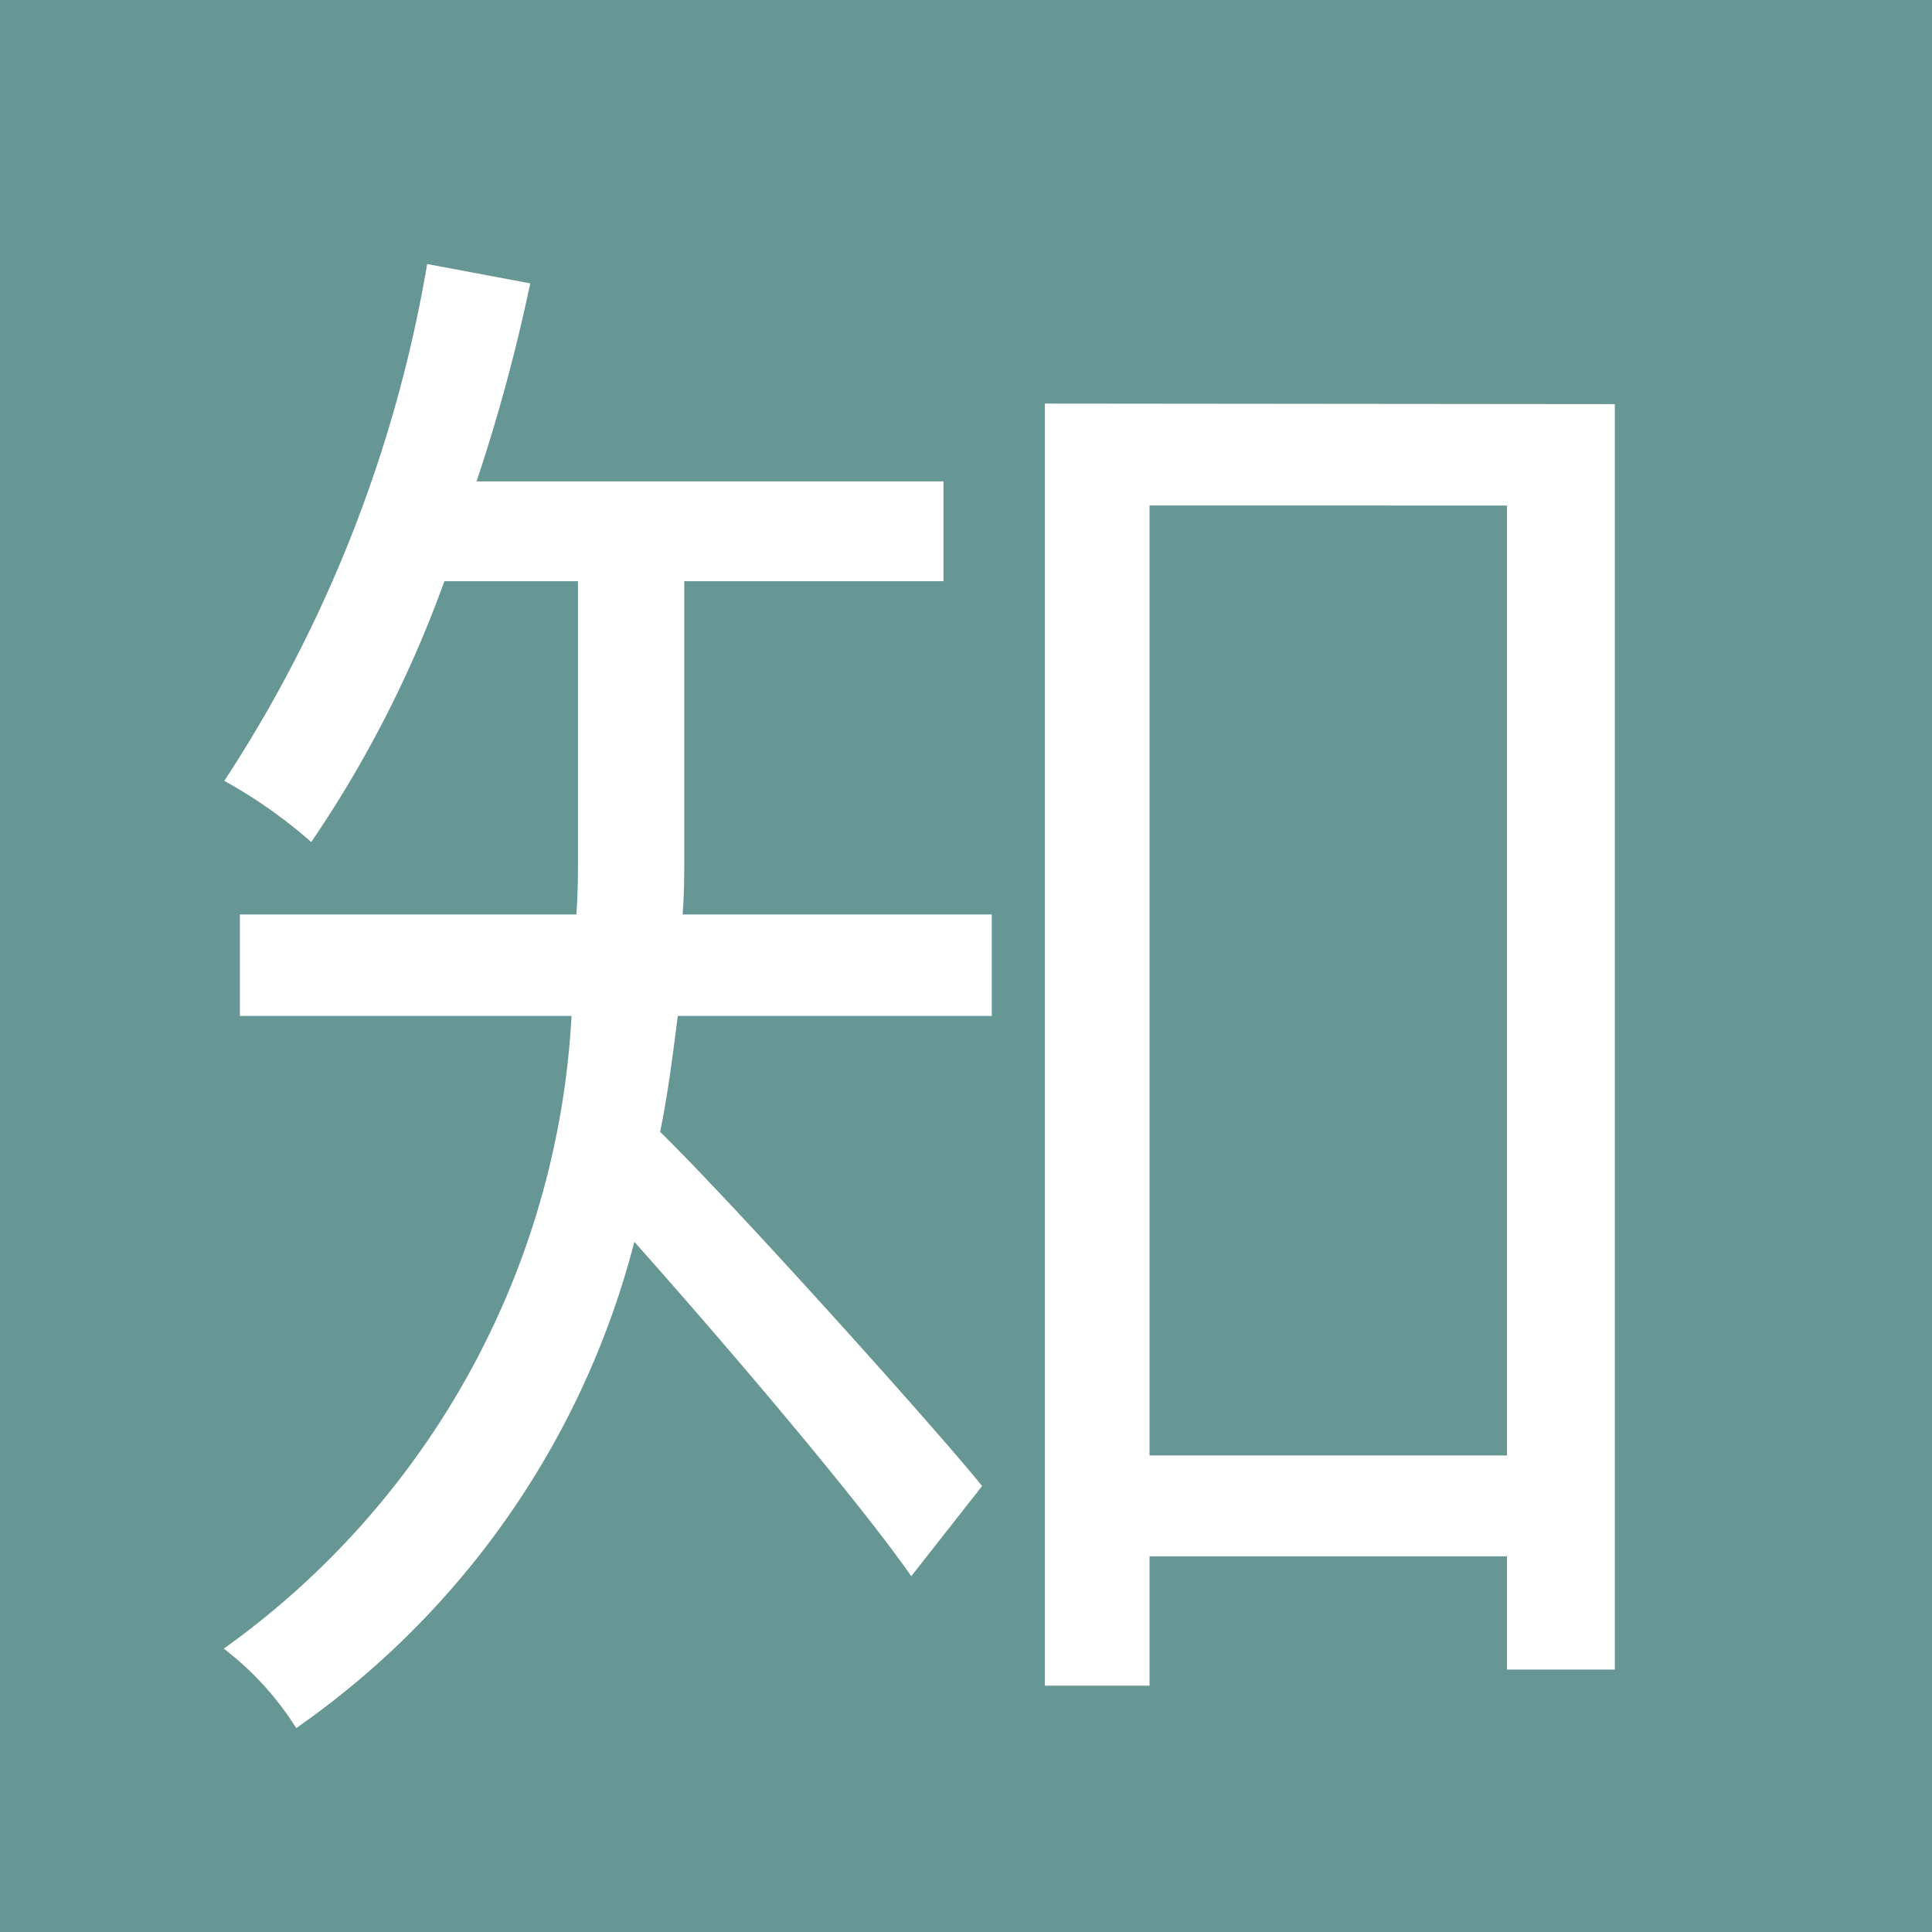 <svg xmlns="http://www.w3.org/2000/svg" width="18" height="18" viewBox="0 0 18 18">
  <g id="ico_chi" transform="translate(-628 -1743)">
    <rect id="長方形_121" data-name="長方形 121" width="18" height="18" transform="translate(628 1743)" fill="#679794"/>
    <path id="パス_281" data-name="パス 281" d="M-2.625-9.585H-.21v-.93H-4.56a16.559,16.559,0,0,0,.5-1.845l-.96-.18a12.643,12.643,0,0,1-1.89,4.815,4.6,4.6,0,0,1,.81.57A10.824,10.824,0,0,0-4.86-9.585h1.245v2.55c0,.165,0,.36-.015.555H-6.765v.945h3.09A7.757,7.757,0,0,1-6.915.36,2.836,2.836,0,0,1-6.24,1.1a7.94,7.94,0,0,0,3.15-4.53C-2.265-2.505-1-1.02-.51-.315l.66-.84c-.435-.54-2.31-2.625-3-3.3.075-.36.12-.735.165-1.08H.24V-6.48H-2.64c.015-.2.015-.375.015-.54ZM1.71-1.44v-8.85H5.04v8.85Zm-.975-9.8V.705H1.71V-.5H5.04V.555H6.045v-11.79Z" transform="translate(637 1758)" fill="#fff"/>
  </g>
</svg>
